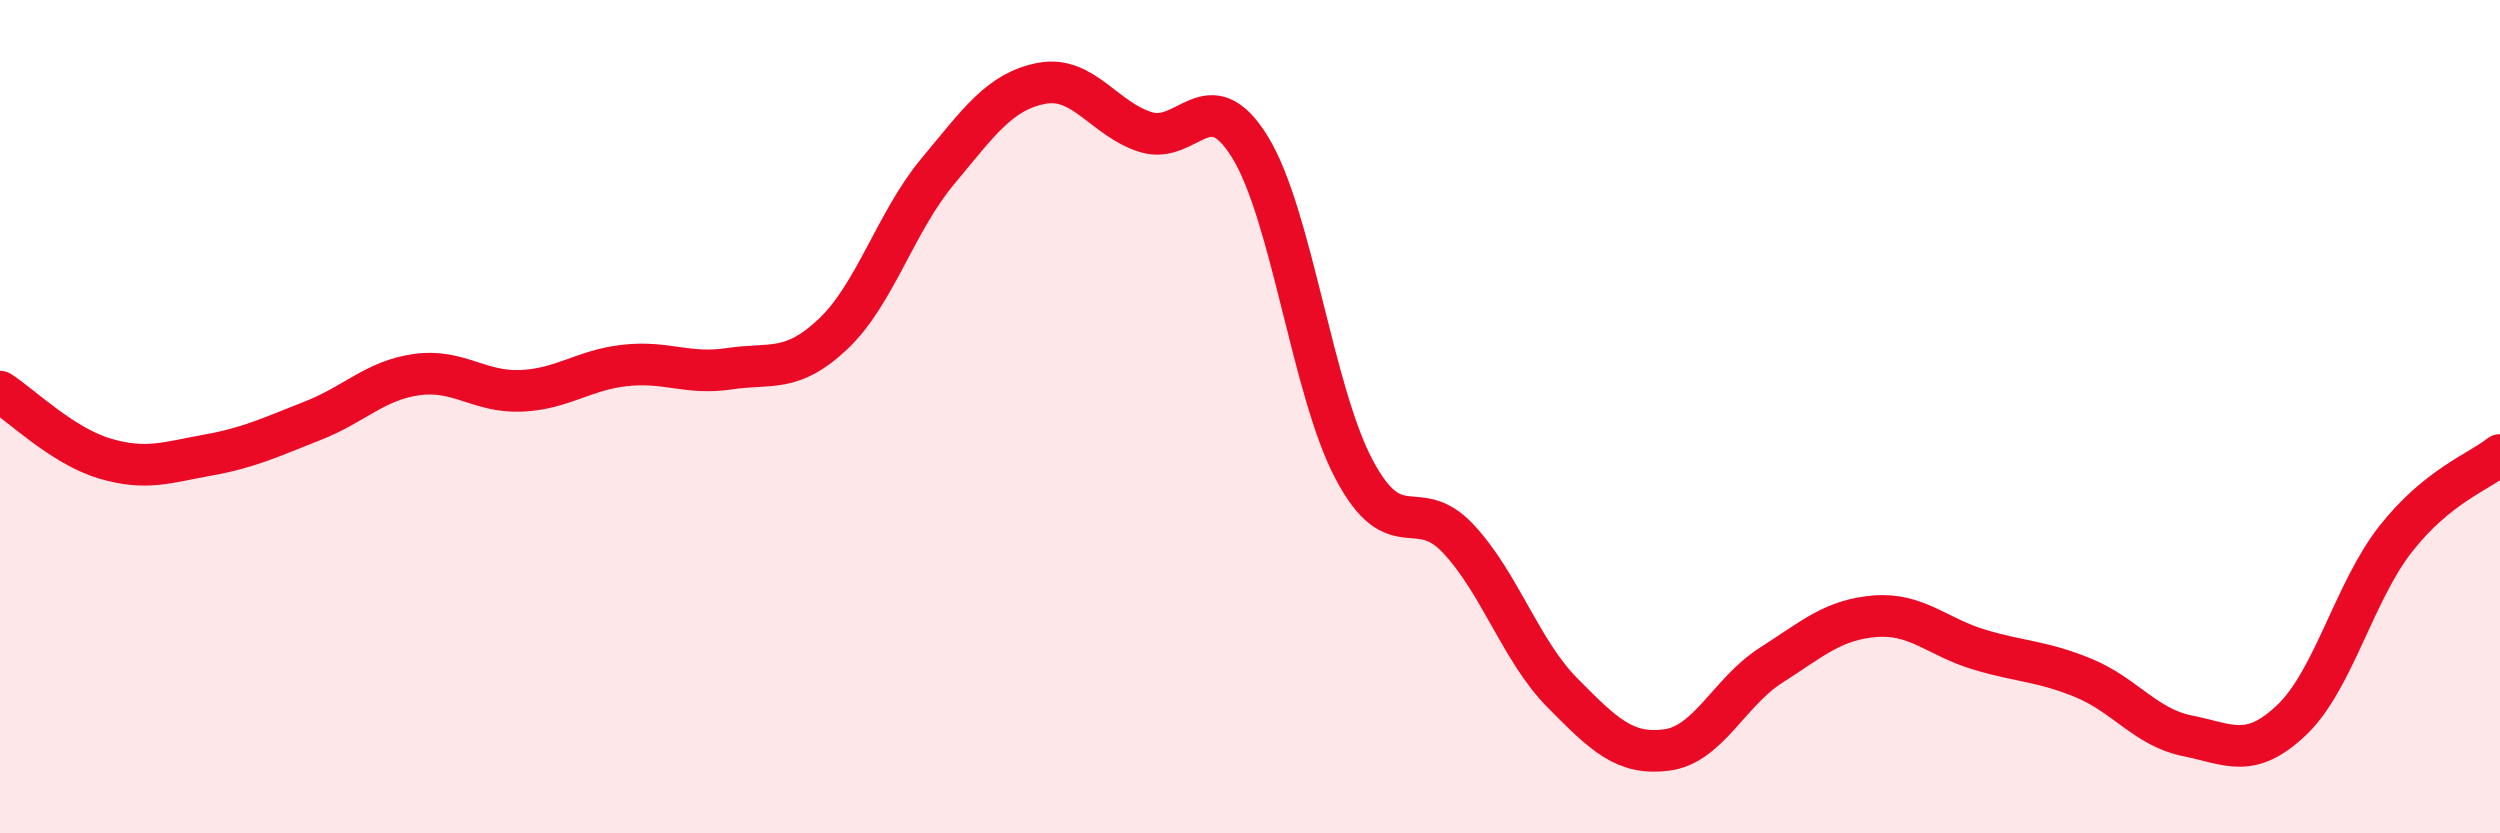 
    <svg width="60" height="20" viewBox="0 0 60 20" xmlns="http://www.w3.org/2000/svg">
      <path
        d="M 0,9.4 C 0.5,9.72 1.5,10.7 2.5,11 C 3.5,11.3 4,11.1 5,10.92 C 6,10.74 6.5,10.49 7.5,10.1 C 8.5,9.71 9,9.13 10,8.99 C 11,8.85 11.5,9.42 12.5,9.38 C 13.5,9.34 14,8.88 15,8.77 C 16,8.66 16.5,9 17.5,8.85 C 18.5,8.7 19,8.96 20,8.01 C 21,7.06 21.5,5.32 22.5,4.12 C 23.5,2.92 24,2.19 25,2 C 26,1.81 26.5,2.86 27.5,3.17 C 28.5,3.48 29,1.91 30,3.53 C 31,5.15 31.5,9.39 32.5,11.27 C 33.5,13.15 34,11.86 35,12.93 C 36,14 36.5,15.62 37.5,16.63 C 38.5,17.64 39,18.13 40,18 C 41,17.87 41.5,16.61 42.5,15.97 C 43.5,15.33 44,14.87 45,14.79 C 46,14.71 46.5,15.29 47.5,15.59 C 48.5,15.89 49,15.86 50,16.27 C 51,16.68 51.5,17.46 52.5,17.66 C 53.5,17.86 54,18.23 55,17.28 C 56,16.33 56.5,14.2 57.5,12.93 C 58.5,11.66 59.5,11.32 60,10.92L60 20L0 20Z"
        fill="#EB0A25"
        opacity="0.1"
        stroke-linecap="round"
        stroke-linejoin="round"
      />
      <path
        d="M 0,9.4 C 0.5,9.72 1.5,10.7 2.5,11 C 3.5,11.3 4,11.1 5,10.92 C 6,10.74 6.5,10.49 7.5,10.1 C 8.5,9.71 9,9.13 10,8.99 C 11,8.85 11.5,9.42 12.5,9.38 C 13.5,9.34 14,8.88 15,8.77 C 16,8.66 16.5,9 17.5,8.85 C 18.5,8.7 19,8.96 20,8.01 C 21,7.06 21.5,5.32 22.5,4.12 C 23.5,2.92 24,2.19 25,2 C 26,1.81 26.5,2.86 27.5,3.17 C 28.5,3.48 29,1.91 30,3.53 C 31,5.15 31.5,9.39 32.5,11.27 C 33.5,13.15 34,11.86 35,12.93 C 36,14 36.5,15.62 37.5,16.63 C 38.5,17.64 39,18.13 40,18 C 41,17.87 41.5,16.61 42.5,15.97 C 43.5,15.33 44,14.87 45,14.79 C 46,14.71 46.5,15.29 47.5,15.59 C 48.5,15.89 49,15.86 50,16.27 C 51,16.68 51.5,17.46 52.5,17.66 C 53.5,17.86 54,18.23 55,17.28 C 56,16.33 56.5,14.2 57.5,12.93 C 58.5,11.66 59.5,11.32 60,10.92"
        stroke="#EB0A25"
        stroke-width="1"
        fill="none"
        stroke-linecap="round"
        stroke-linejoin="round"
      />
    </svg>
  
